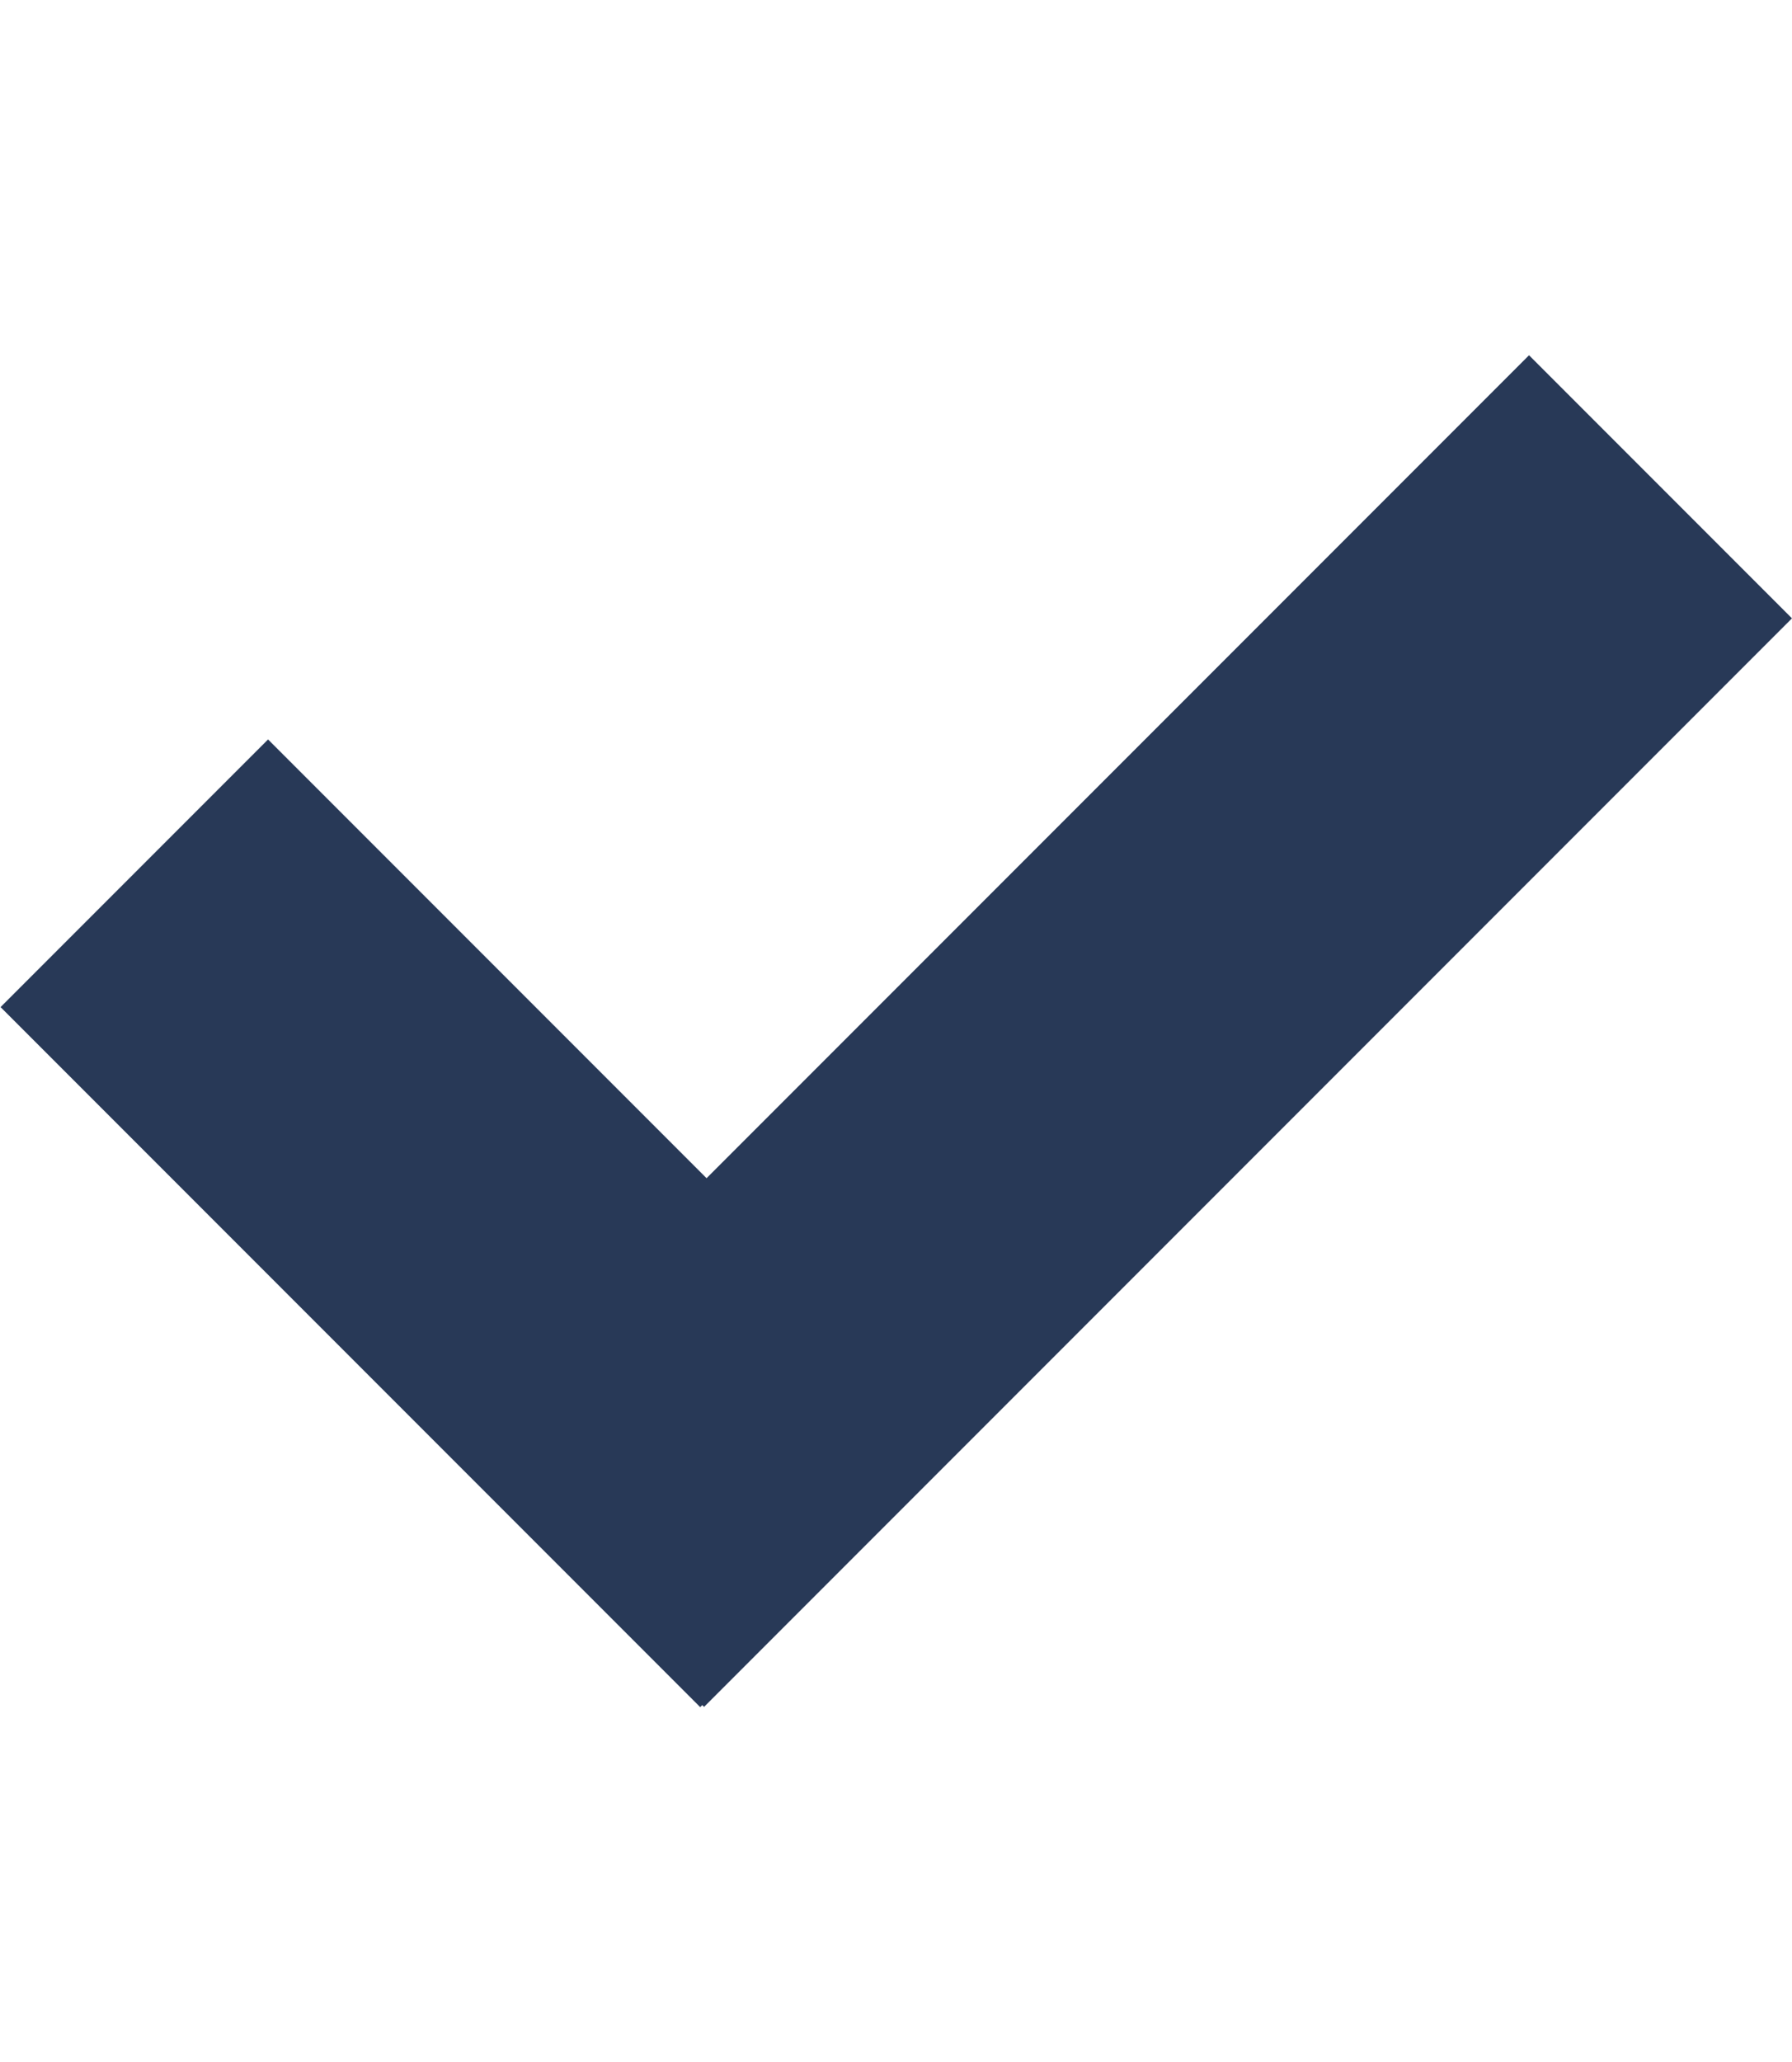 <?xml version="1.0" encoding="UTF-8" standalone="no"?>
<!DOCTYPE svg PUBLIC "-//W3C//DTD SVG 1.1//EN" "http://www.w3.org/Graphics/SVG/1.1/DTD/svg11.dtd">
<svg width="100%" height="100%" viewBox="0 0 100 115" version="1.1" xmlns="http://www.w3.org/2000/svg" xmlns:xlink="http://www.w3.org/1999/xlink" xml:space="preserve" xmlns:serif="http://www.serif.com/" style="fill-rule:evenodd;clip-rule:evenodd;stroke-linejoin:round;stroke-miterlimit:2;">
    <g transform="matrix(1.382,1.382,-1.202,1.202,61.959,-79.885)">
        <rect x="44.524" y="31.752" width="10.617" height="50.507" style="fill:rgb(40,57,87);"/>
    </g>
    <g transform="matrix(-1.406,1.406,-0.773,-0.773,141.146,42.225)">
        <rect x="44.524" y="31.752" width="10.617" height="50.507" style="fill:rgb(40,57,87);"/>
    </g>
</svg>
